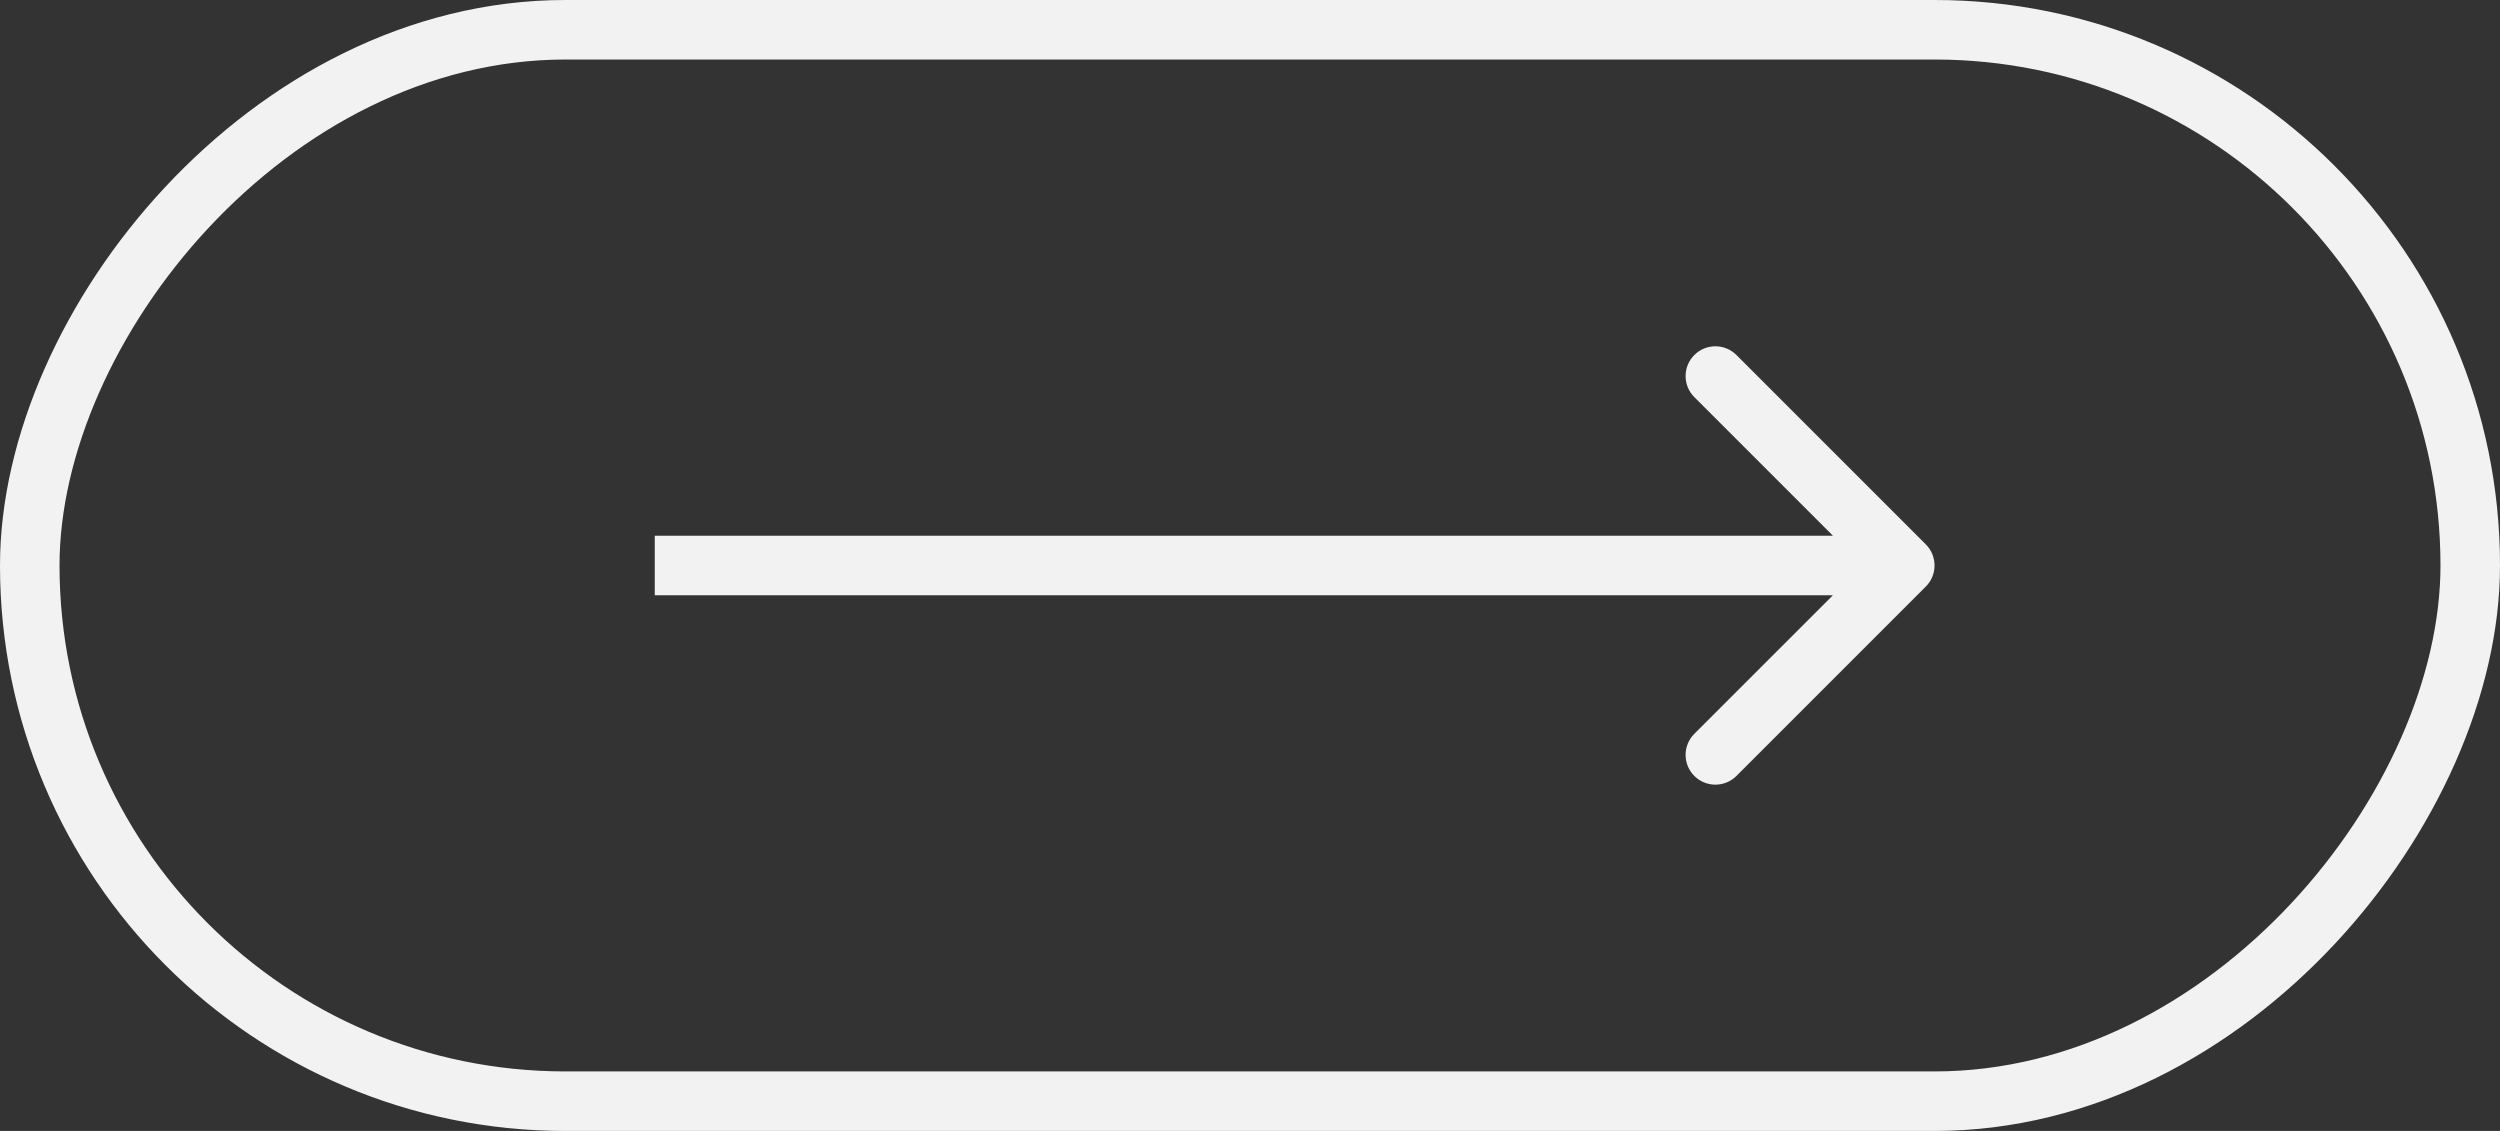 <?xml version="1.0" encoding="UTF-8"?> <svg xmlns="http://www.w3.org/2000/svg" width="42" height="19" viewBox="0 0 42 19" fill="none"><rect x="0" y="0" width="42" height="19" fill="#333333" stroke="none"/> <path d="M32.354 9.146C32.549 9.342 32.549 9.658 32.354 9.854L29.172 13.036C28.976 13.231 28.66 13.231 28.465 13.036C28.269 12.84 28.269 12.524 28.465 12.328L31.293 9.5L28.465 6.672C28.269 6.476 28.269 6.16 28.465 5.964C28.66 5.769 28.976 5.769 29.172 5.964L32.354 9.146ZM11 9L32 9V10L11 10V9Z" fill="#F2F2F2"></path> <rect x="-0.5" y="0.5" width="41" height="18" rx="9" transform="matrix(-1 0 0 1 41 0)" stroke="#F2F2F2"></rect> </svg> 